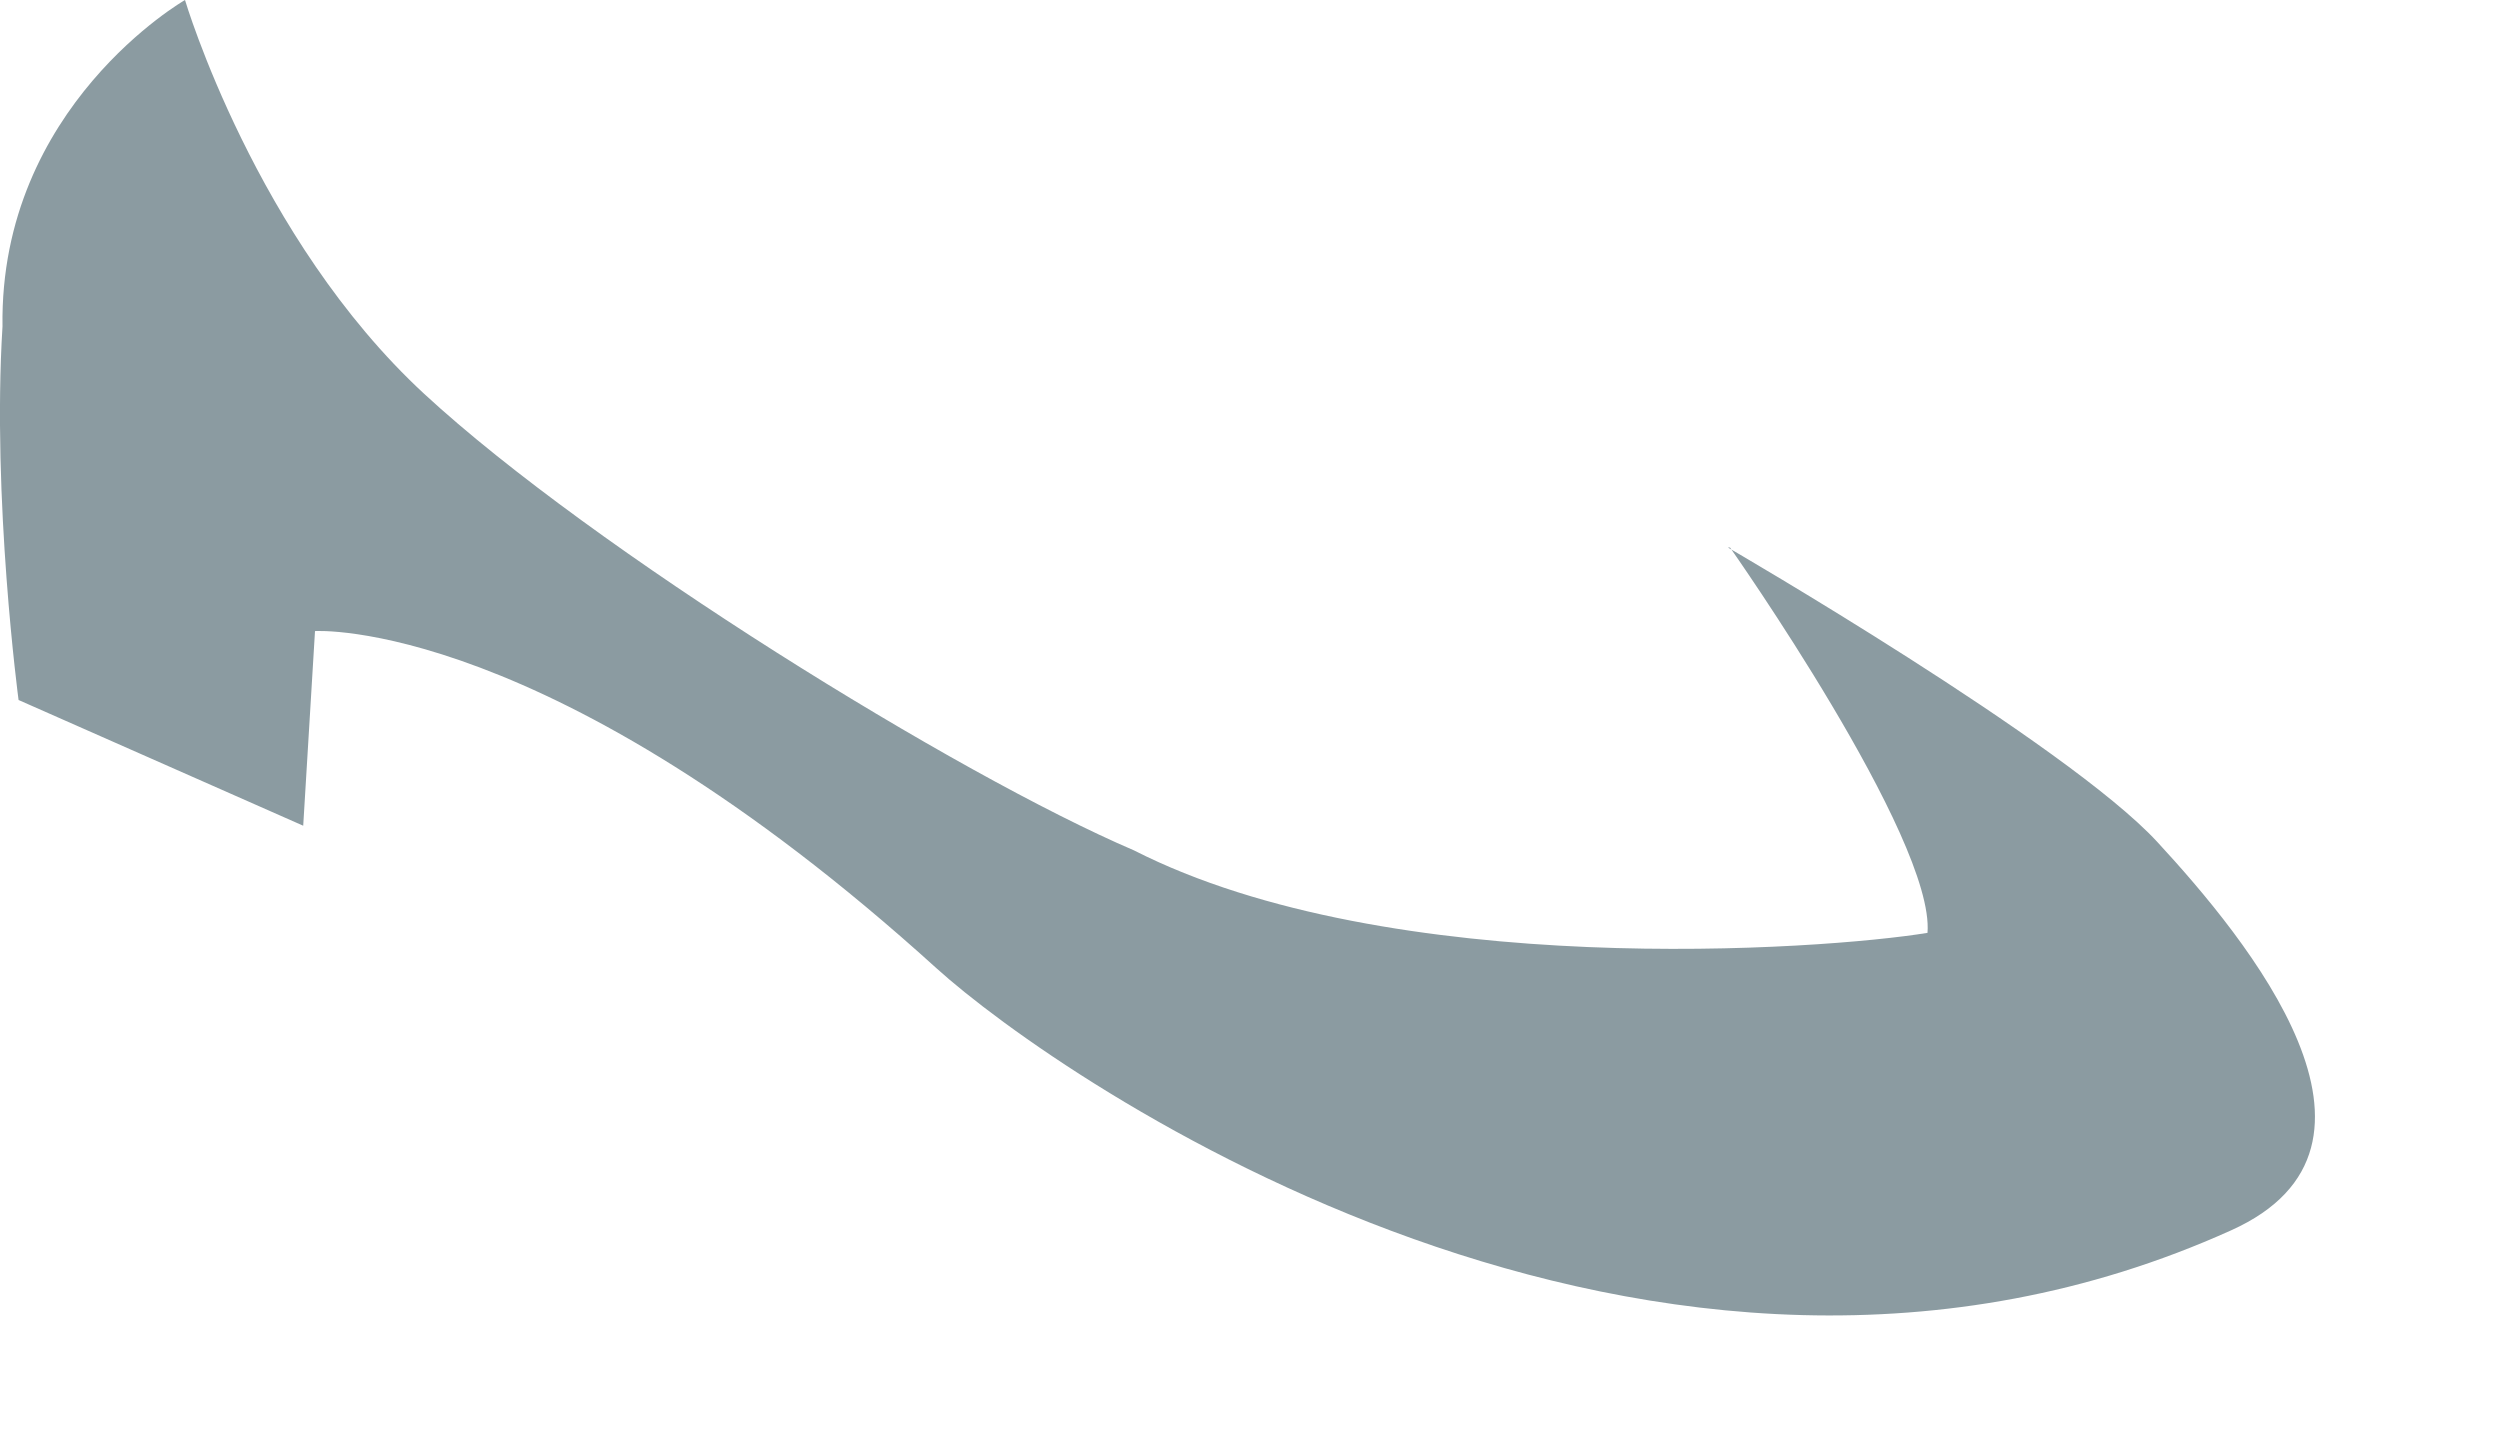 <?xml version="1.0" encoding="utf-8"?>
<svg xmlns="http://www.w3.org/2000/svg" fill="none" height="100%" overflow="visible" preserveAspectRatio="none" style="display: block;" viewBox="0 0 7 4" width="100%">
<path d="M4.844 1.533C4.844 1.533 5.418 2.348 5.397 2.612C5.105 2.66 3.894 2.747 3.175 2.381C2.682 2.17 1.66 1.539 1.188 1.103C0.716 0.667 0.518 0 0.518 0C0.518 0 -0.002 0.298 0.007 0.914C-0.023 1.398 0.052 1.96 0.052 1.96L0.849 2.312L0.882 1.767C0.882 1.767 1.534 1.725 2.622 2.711C2.968 3.024 4.63 4.175 6.247 3.445C6.77 3.21 6.292 2.63 6.04 2.357C5.787 2.083 4.838 1.533 4.838 1.533H4.844Z" fill="#8B9BA1" id="Vector"/>
</svg>
